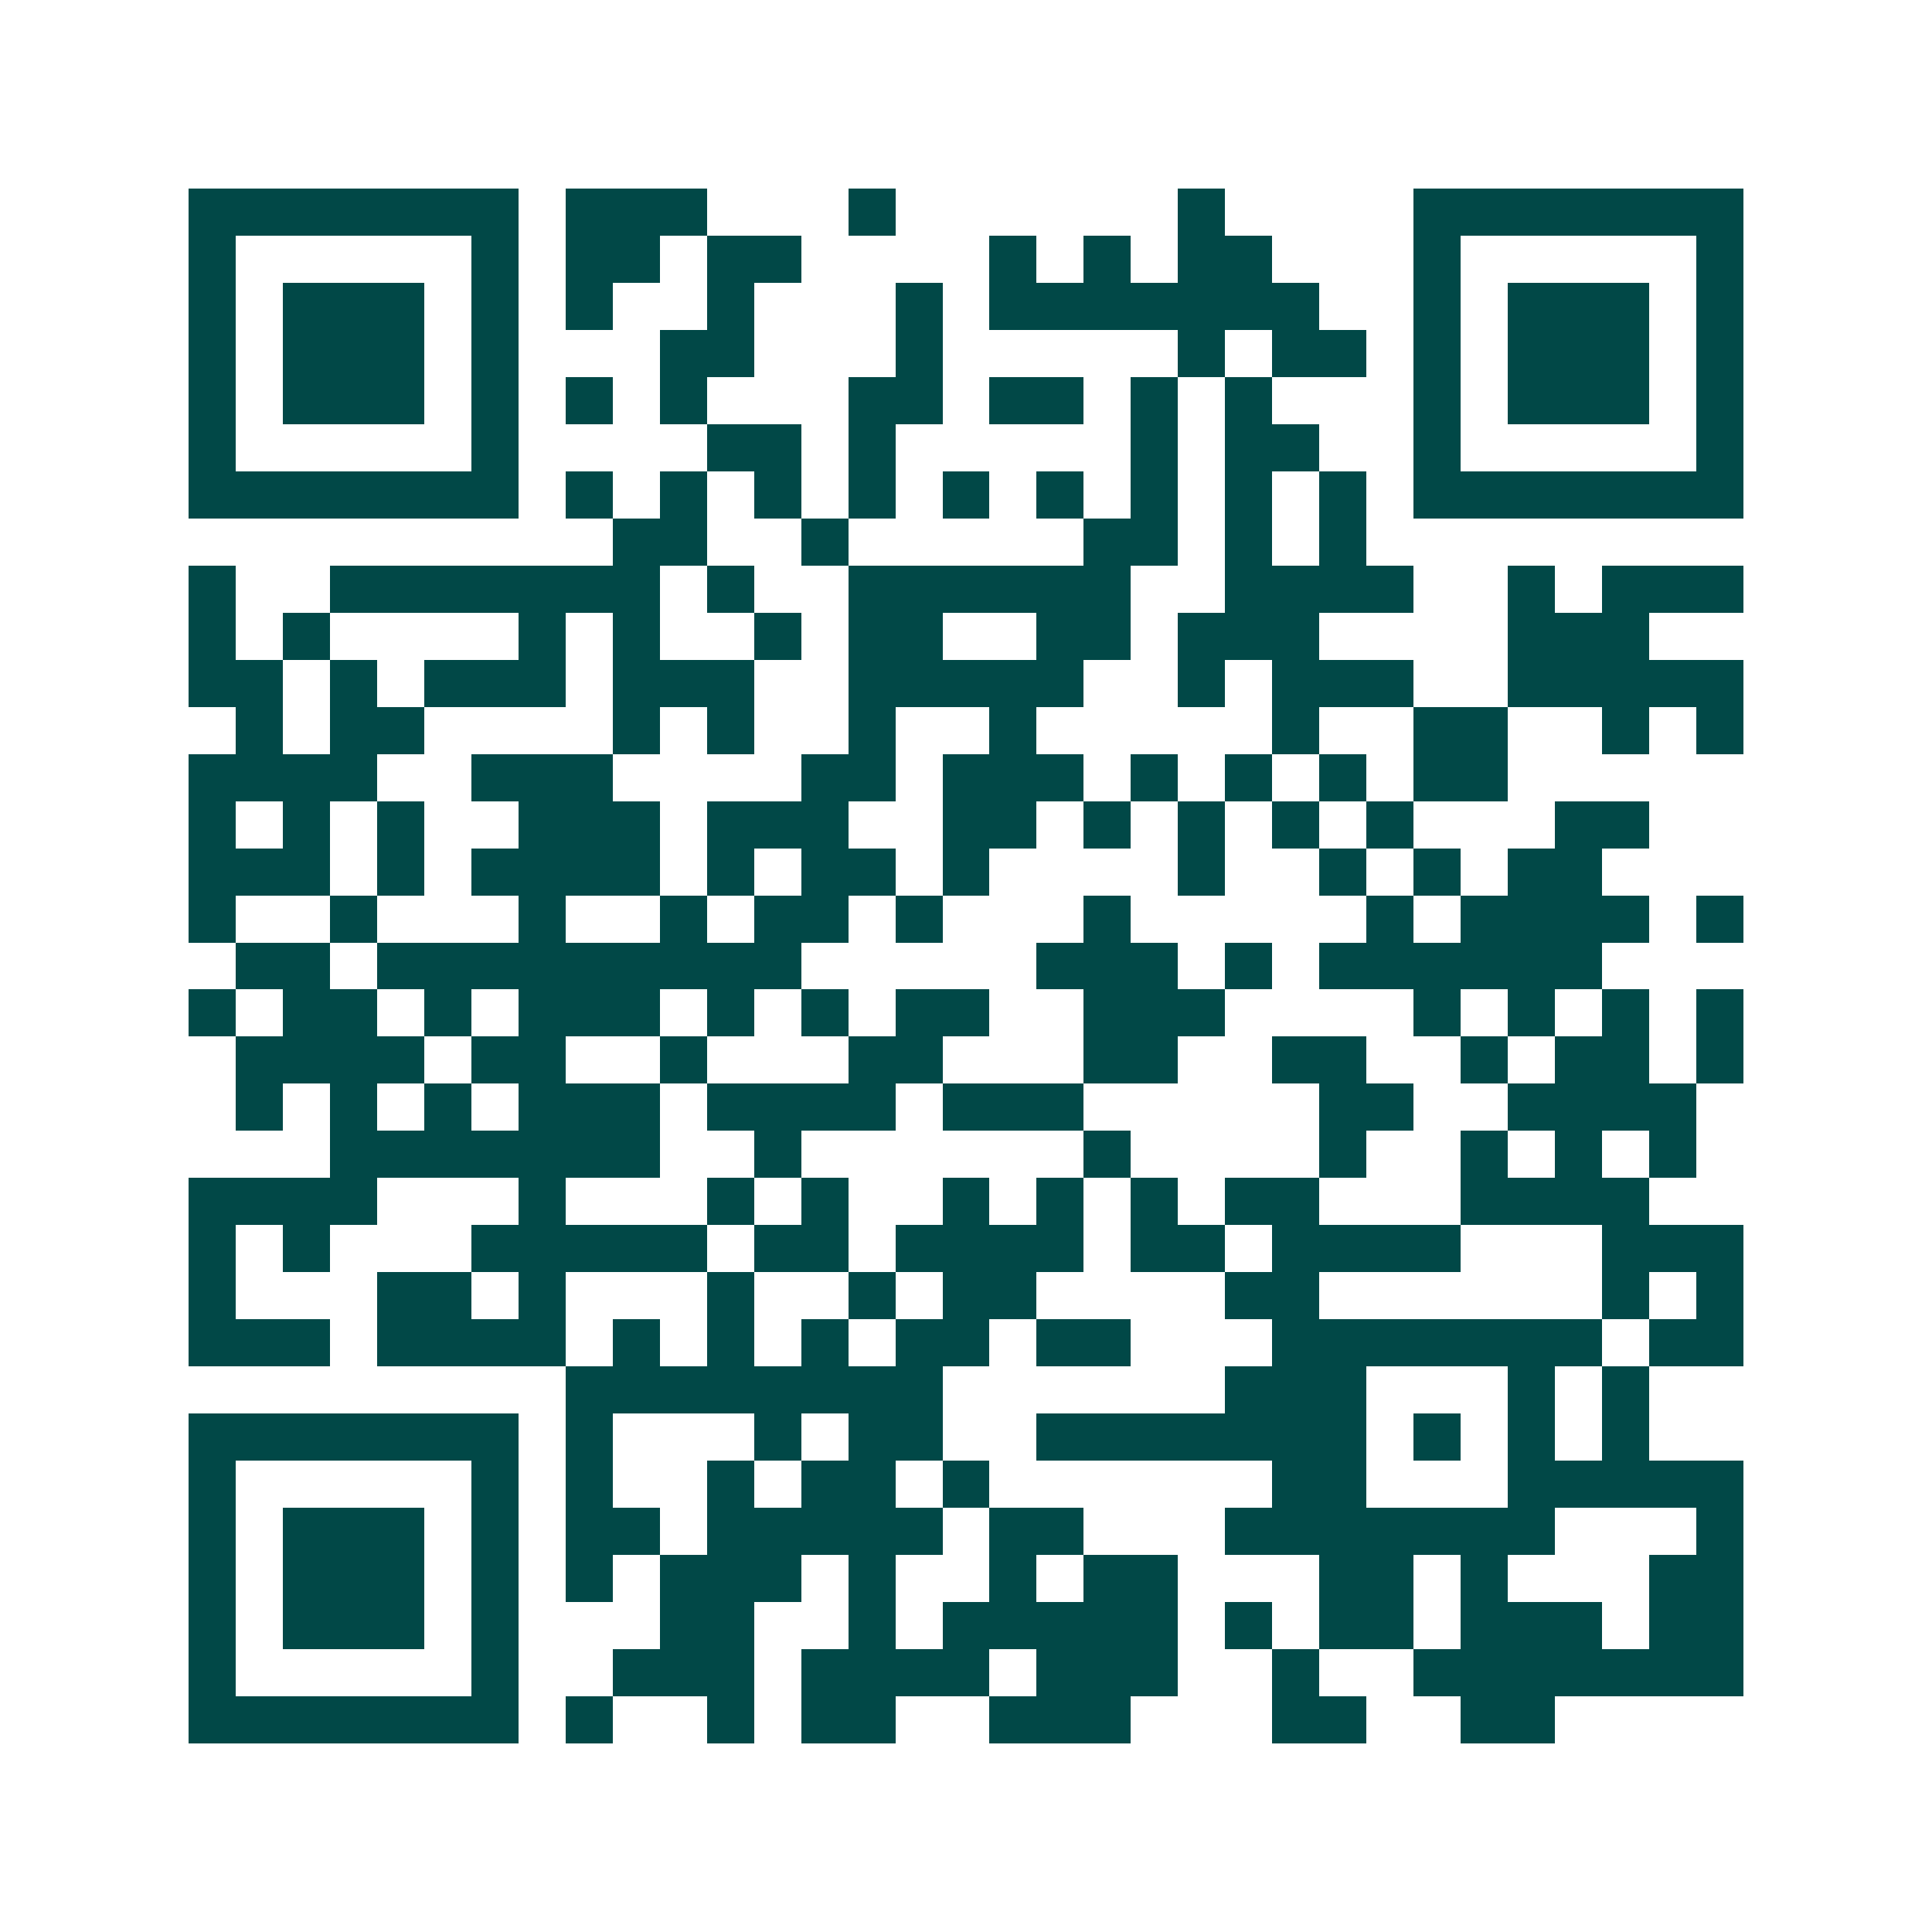 <svg xmlns="http://www.w3.org/2000/svg" width="200" height="200" viewBox="0 0 41 41" shape-rendering="crispEdges"><path fill="#ffffff" d="M0 0h41v41H0z"/><path stroke="#014847" d="M4 4.5h7m1 0h3m3 0h1m6 0h1m4 0h7M4 5.5h1m5 0h1m1 0h2m1 0h2m4 0h1m1 0h1m1 0h2m3 0h1m5 0h1M4 6.5h1m1 0h3m1 0h1m1 0h1m2 0h1m3 0h1m1 0h7m2 0h1m1 0h3m1 0h1M4 7.5h1m1 0h3m1 0h1m3 0h2m3 0h1m5 0h1m1 0h2m1 0h1m1 0h3m1 0h1M4 8.5h1m1 0h3m1 0h1m1 0h1m1 0h1m3 0h2m1 0h2m1 0h1m1 0h1m3 0h1m1 0h3m1 0h1M4 9.5h1m5 0h1m4 0h2m1 0h1m5 0h1m1 0h2m2 0h1m5 0h1M4 10.5h7m1 0h1m1 0h1m1 0h1m1 0h1m1 0h1m1 0h1m1 0h1m1 0h1m1 0h1m1 0h7M13 11.5h2m2 0h1m5 0h2m1 0h1m1 0h1M4 12.5h1m2 0h7m1 0h1m2 0h6m2 0h4m2 0h1m1 0h3M4 13.5h1m1 0h1m4 0h1m1 0h1m2 0h1m1 0h2m2 0h2m1 0h3m4 0h3M4 14.5h2m1 0h1m1 0h3m1 0h3m2 0h5m2 0h1m1 0h3m2 0h5M5 15.5h1m1 0h2m4 0h1m1 0h1m2 0h1m2 0h1m5 0h1m2 0h2m2 0h1m1 0h1M4 16.5h4m2 0h3m4 0h2m1 0h3m1 0h1m1 0h1m1 0h1m1 0h2M4 17.5h1m1 0h1m1 0h1m2 0h3m1 0h3m2 0h2m1 0h1m1 0h1m1 0h1m1 0h1m3 0h2M4 18.5h3m1 0h1m1 0h4m1 0h1m1 0h2m1 0h1m4 0h1m2 0h1m1 0h1m1 0h2M4 19.5h1m2 0h1m3 0h1m2 0h1m1 0h2m1 0h1m3 0h1m5 0h1m1 0h4m1 0h1M5 20.5h2m1 0h9m5 0h3m1 0h1m1 0h6M4 21.5h1m1 0h2m1 0h1m1 0h3m1 0h1m1 0h1m1 0h2m2 0h3m4 0h1m1 0h1m1 0h1m1 0h1M5 22.5h4m1 0h2m2 0h1m3 0h2m3 0h2m2 0h2m2 0h1m1 0h2m1 0h1M5 23.5h1m1 0h1m1 0h1m1 0h3m1 0h4m1 0h3m5 0h2m2 0h4M7 24.5h7m2 0h1m6 0h1m4 0h1m2 0h1m1 0h1m1 0h1M4 25.5h4m3 0h1m3 0h1m1 0h1m2 0h1m1 0h1m1 0h1m1 0h2m3 0h4M4 26.5h1m1 0h1m3 0h5m1 0h2m1 0h4m1 0h2m1 0h4m3 0h3M4 27.5h1m3 0h2m1 0h1m3 0h1m2 0h1m1 0h2m4 0h2m6 0h1m1 0h1M4 28.5h3m1 0h4m1 0h1m1 0h1m1 0h1m1 0h2m1 0h2m3 0h7m1 0h2M12 29.5h8m6 0h3m3 0h1m1 0h1M4 30.5h7m1 0h1m3 0h1m1 0h2m2 0h7m1 0h1m1 0h1m1 0h1M4 31.5h1m5 0h1m1 0h1m2 0h1m1 0h2m1 0h1m6 0h2m3 0h5M4 32.5h1m1 0h3m1 0h1m1 0h2m1 0h5m1 0h2m3 0h7m3 0h1M4 33.5h1m1 0h3m1 0h1m1 0h1m1 0h3m1 0h1m2 0h1m1 0h2m3 0h2m1 0h1m3 0h2M4 34.5h1m1 0h3m1 0h1m3 0h2m2 0h1m1 0h5m1 0h1m1 0h2m1 0h3m1 0h2M4 35.5h1m5 0h1m2 0h3m1 0h4m1 0h3m2 0h1m2 0h7M4 36.5h7m1 0h1m2 0h1m1 0h2m2 0h3m3 0h2m2 0h2"/></svg>
